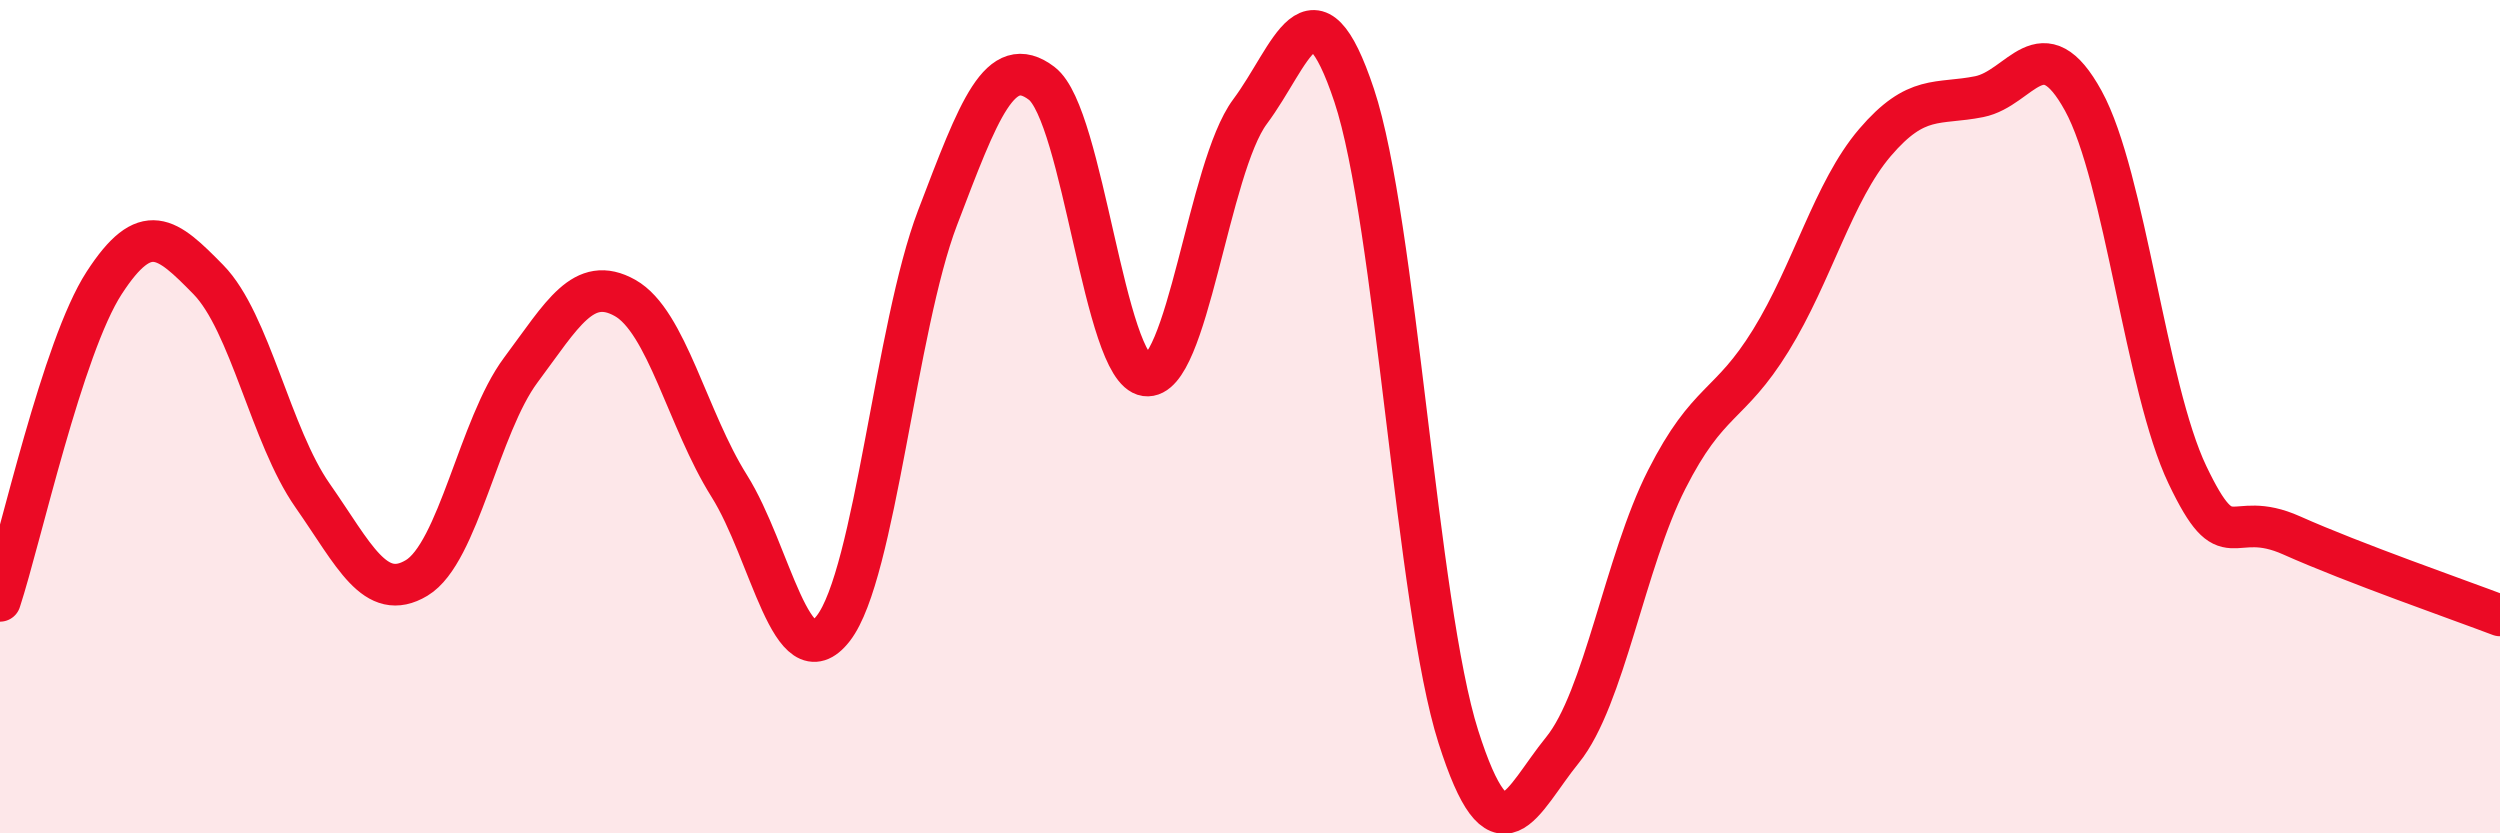 
    <svg width="60" height="20" viewBox="0 0 60 20" xmlns="http://www.w3.org/2000/svg">
      <path
        d="M 0,14.42 C 0.5,12.89 1.5,8.33 2.5,6.79 C 3.5,5.25 4,5.69 5,6.71 C 6,7.73 6.5,10.46 7.5,11.89 C 8.5,13.32 9,14.47 10,13.87 C 11,13.27 11.5,10.22 12.5,8.88 C 13.5,7.54 14,6.59 15,7.15 C 16,7.71 16.5,10.07 17.5,11.66 C 18.5,13.25 19,16.37 20,15.08 C 21,13.79 21.5,7.85 22.5,5.23 C 23.5,2.61 24,1.24 25,2 C 26,2.76 26.5,8.87 27.5,9.01 C 28.5,9.15 29,4.02 30,2.68 C 31,1.34 31.5,-0.71 32.5,2.29 C 33.5,5.29 34,14.54 35,17.68 C 36,20.82 36.5,19.23 37.5,18 C 38.5,16.77 39,13.48 40,11.51 C 41,9.54 41.5,9.79 42.5,8.17 C 43.5,6.55 44,4.59 45,3.42 C 46,2.25 46.5,2.52 47.5,2.32 C 48.5,2.12 49,0.6 50,2.42 C 51,4.24 51.5,9.31 52.5,11.4 C 53.5,13.49 53.5,12.18 55,12.85 C 56.5,13.52 59,14.39 60,14.77L60 20L0 20Z"
        fill="#EB0A25"
        opacity="0.1"
        stroke-linecap="round"
        stroke-linejoin="round"
      />
      <path
        d="M 0,14.42 C 0.5,12.89 1.5,8.33 2.5,6.79 C 3.5,5.25 4,5.69 5,6.71 C 6,7.73 6.5,10.46 7.5,11.89 C 8.5,13.32 9,14.47 10,13.87 C 11,13.27 11.5,10.22 12.5,8.88 C 13.5,7.54 14,6.59 15,7.15 C 16,7.71 16.5,10.07 17.5,11.66 C 18.5,13.25 19,16.37 20,15.08 C 21,13.79 21.5,7.85 22.5,5.23 C 23.5,2.61 24,1.24 25,2 C 26,2.76 26.5,8.87 27.5,9.01 C 28.5,9.15 29,4.02 30,2.68 C 31,1.34 31.5,-0.71 32.5,2.29 C 33.5,5.29 34,14.54 35,17.68 C 36,20.82 36.5,19.23 37.5,18 C 38.5,16.77 39,13.48 40,11.51 C 41,9.54 41.5,9.79 42.5,8.17 C 43.5,6.55 44,4.59 45,3.42 C 46,2.25 46.5,2.52 47.5,2.32 C 48.5,2.12 49,0.6 50,2.42 C 51,4.24 51.5,9.31 52.5,11.4 C 53.5,13.49 53.5,12.18 55,12.85 C 56.5,13.52 59,14.39 60,14.77"
        stroke="#EB0A25"
        stroke-width="1"
        fill="none"
        stroke-linecap="round"
        stroke-linejoin="round"
      />
    </svg>
  